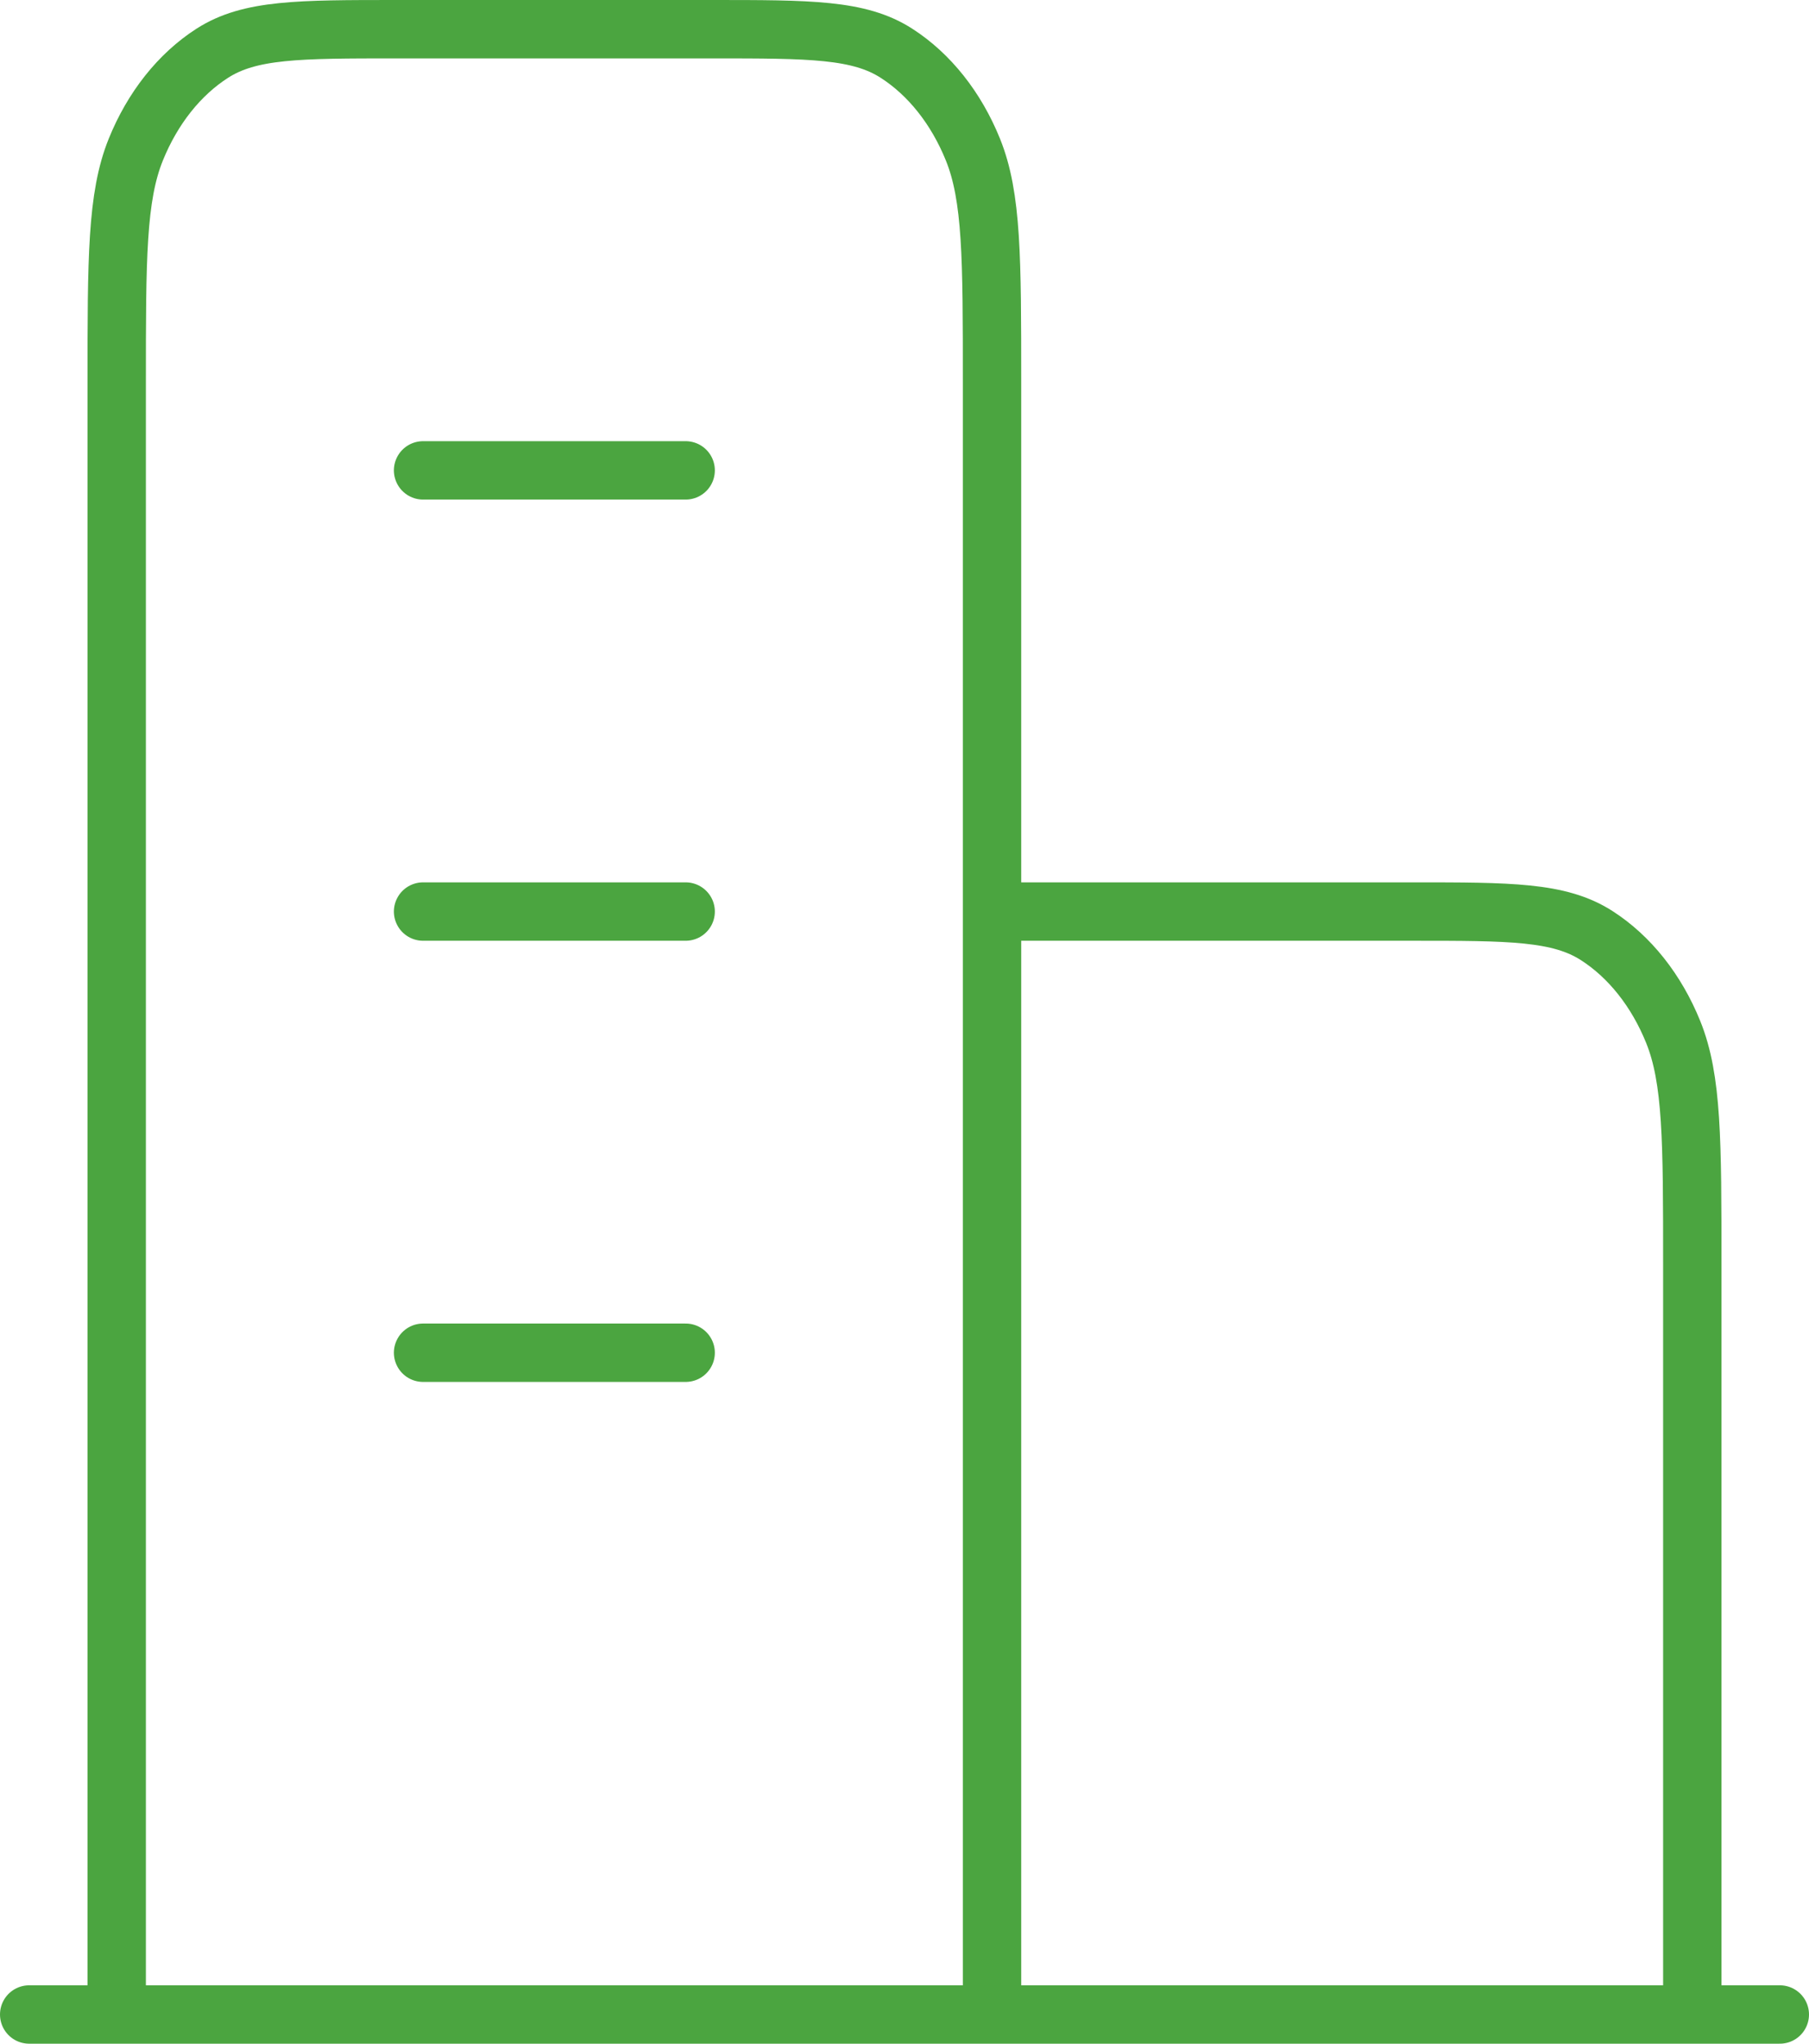 <svg xmlns="http://www.w3.org/2000/svg" width="620" height="700" viewBox="0 0 620 700" fill="none"><path d="M340 312.222H484C517.603 312.222 534.405 312.222 547.239 320.457C558.529 327.701 567.708 339.26 573.46 353.476C580 369.639 580 390.796 580 433.111V690M340 690V130.889C340 88.574 340 67.416 333.46 51.254C327.708 37.037 318.529 25.479 307.239 18.235C294.405 10 277.603 10 244 10H136C102.397 10 85.595 10 72.761 18.235C61.471 25.479 52.292 37.037 46.54 51.254C40 67.416 40 88.574 40 130.889V690M610 690H10M145 161.111H235M145 312.222H235M145 463.333H235" stroke="#4BA540" stroke-width="20" stroke-linecap="round" stroke-linejoin="round"></path></svg>